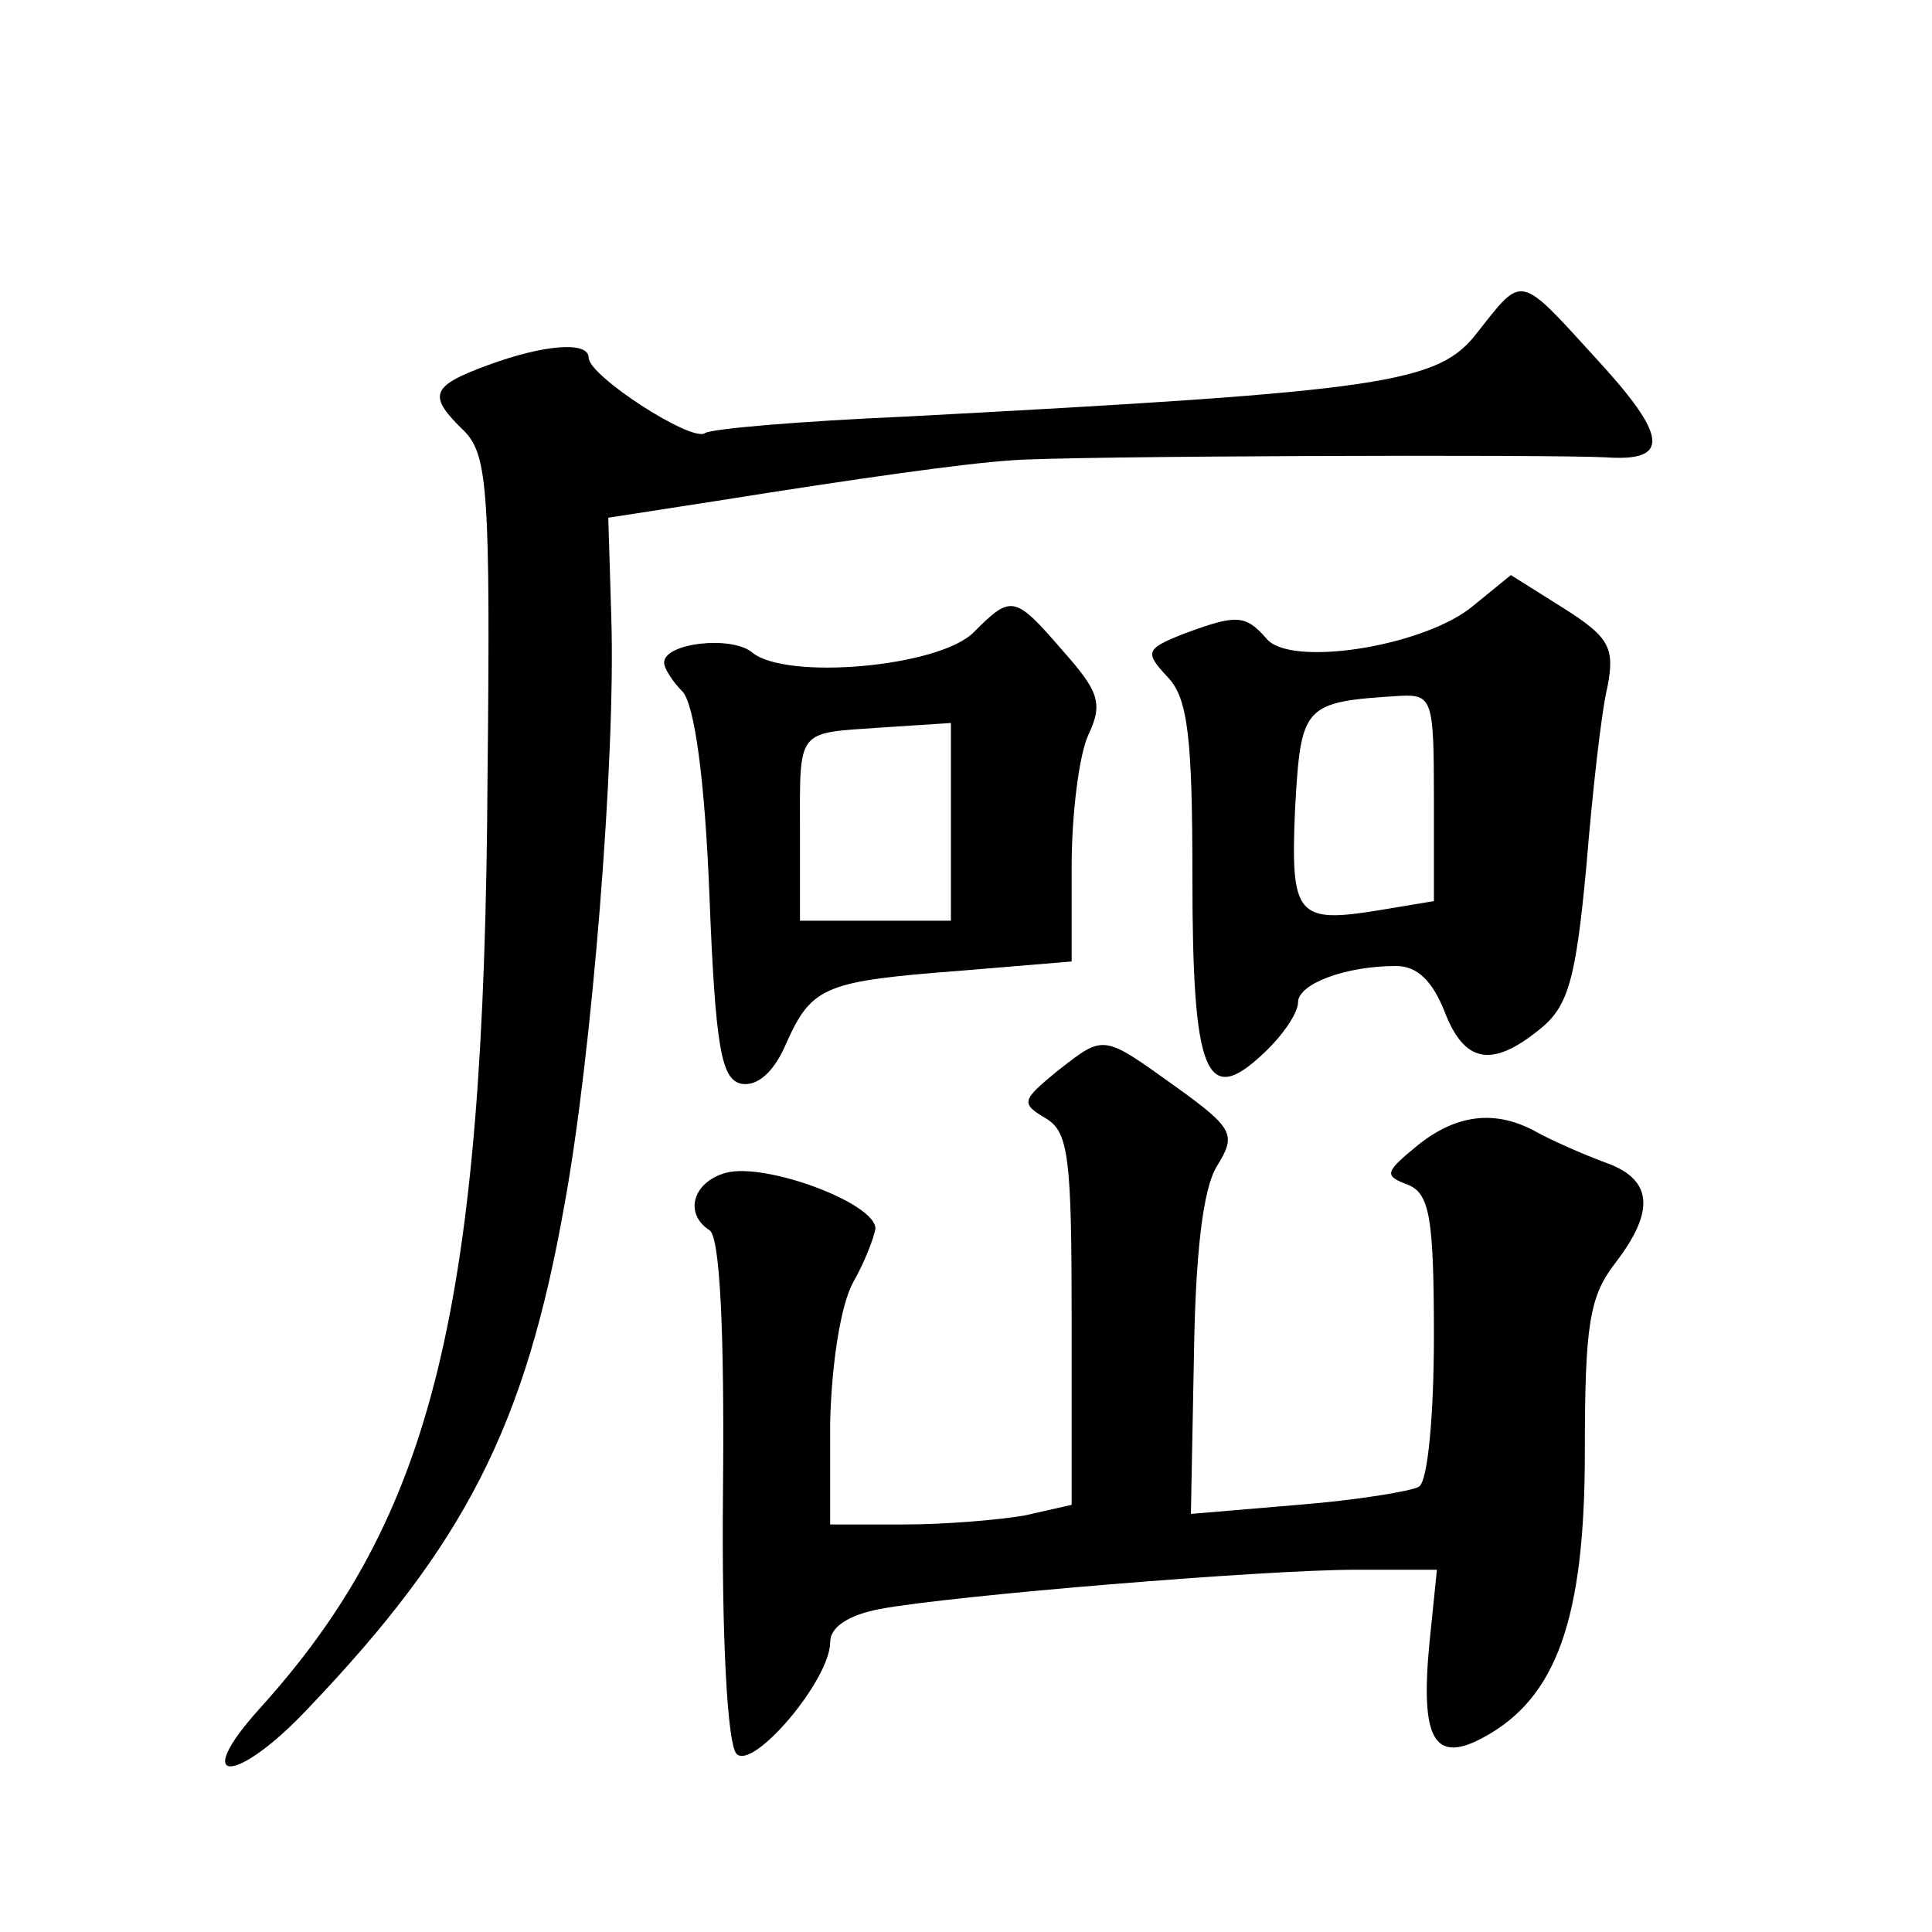<?xml version="1.0" standalone="no"?>
<!DOCTYPE svg PUBLIC "-//W3C//DTD SVG 20010904//EN"
 "http://www.w3.org/TR/2001/REC-SVG-20010904/DTD/svg10.dtd">
<svg version="1.0" xmlns="http://www.w3.org/2000/svg"
 width="128pt" height="128pt" viewBox="0 0 128 128"
 preserveAspectRatio="xMidYMid meet">
<g transform="translate(0,128) scale(0.1,-0.1)"
fill="#0" stroke="none">
<path d="M979 1060 c-26 -34 -59 -39 -379 -56 -69 -3 -129 -8 -133 -11 -9 -6 -77
38 -77 50 0 11 -29 9 -67 -5 -38 -14 -40 -20 -15 -44 15 -16 17 -40 15 -229 -2
-352 -36 -490 -151 -617 -46 -51 -16 -51 32 0 104 109 144 187 170 334 18 98 34
295 31 389 l-2 66 71 11 c94 15 165 25 196 27 34 3 357 4 394 2 43 -3 41 14 -7
66 -51 56 -48 55 -78 17z M974 877 c-34 -26 -120 -39 -135 -20 -14 16 -20 16 -55
3 -25 -10 -26 -12 -10 -29 13 -14 16 -40 16 -132 0 -131 9 -153 47 -117 13 12 23
27 23 34 0 12 31 24 65 24 14 0 24 -10 32 -30 13 -34 31 -38 63 -12 19 15 24 33
31 108 4 49 10 103 14 119 5 26 1 33 -29 52 l-35 22 -27 -22z m-24 -126 l0 -68
-36 -6 c-55 -9 -59 -4 -56 67 4 69 5 71 70 75 21 1 22 -3 22 -68z M645 861 c-23
-23 -125 -32 -147 -13 -14 11 -58 6 -58 -7 0 -4 6 -13 12 -19 8 -8 15 -58 18 -135
4 -102 8 -122 21 -125 11 -2 22 8 30 27 17 38 26 41 117 48 l72 6 0 63 c0 35 5
74 11 87 10 21 7 29 -17 56 -32 37 -34 37 -59 12z m-15 -126 l0 -65 -50 0 -50 0
0 58 c0 70 -3 66 54 70 l46 3 0 -66z M700 570 c-23 -19 -24 -21 -7 -31 15 -9 17
-26 17 -133 l0 -123 -31 -7 c-17 -3 -53 -6 -80 -6 l-49 0 0 68 c1 39 7 77 15 92
8 14 14 30 15 36 0 17 -73 44 -99 37 -22 -6 -28 -27 -11 -38 7 -4 10 -67 9 -172
-1 -99 3 -169 9 -175 11 -11 62 49 62 74 0 10 12 18 33 22 48 9 255 26 315 26 l54
0 -5 -49 c-6 -63 3 -80 36 -62 48 26 67 78 67 189 0 84 3 103 20 125 27 35 25 56
-7 67 -16 6 -36 15 -45 20 -27 15 -53 12 -79 -9 -22 -18 -22 -20 -6 -26 14 -6 17
-21 17 -100 0 -52 -4 -97 -10 -100 -5 -3 -42 -9 -80 -12 l-71 -6 2 104 c1 69 6
111 15 126 13 21 12 25 -27 53 -49 35 -47 35 -79 10z"/>
</g>
</svg>
